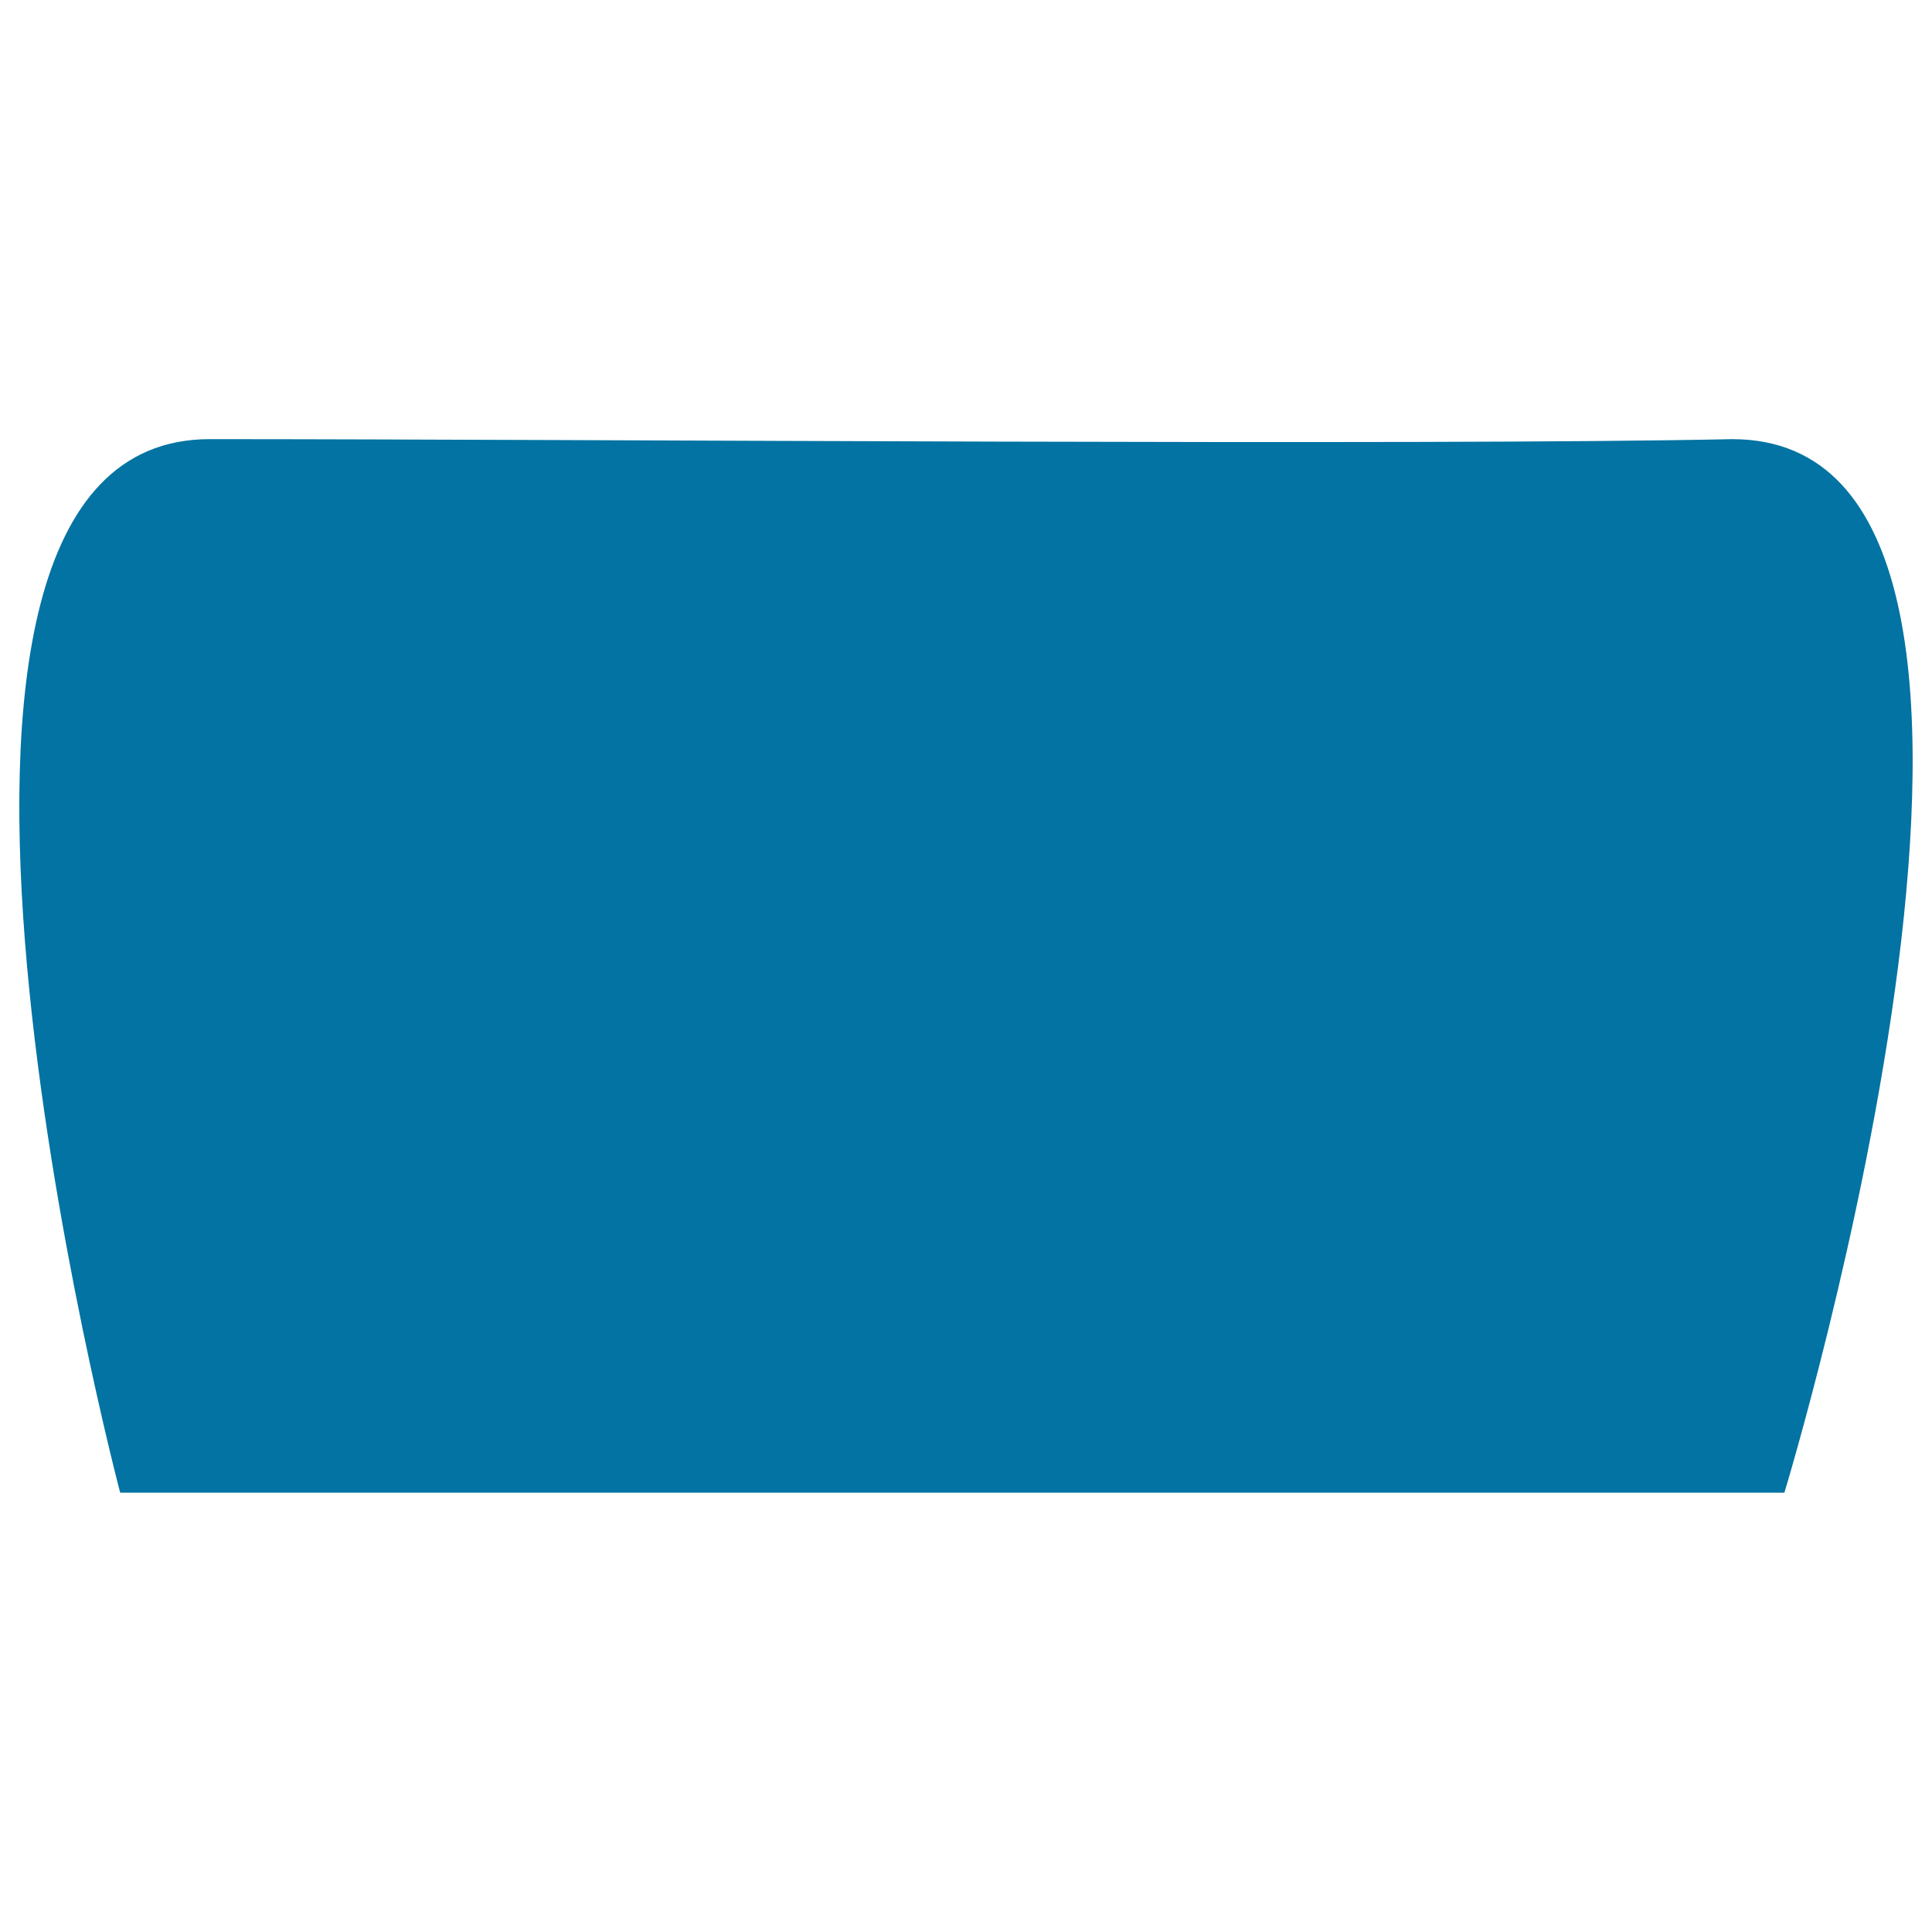<svg xmlns="http://www.w3.org/2000/svg" viewBox="0 0 1000 1000" style="fill:#0273a2">
<title>Slice Of Bread SVG icon</title>
<g><g id="b74_food"><path d="M923.6,772.6H62.2c0,0-144-545.3,46.3-545.3c190.3,0,632.4,3.4,788.1,0C1089.6,227.4,923.6,772.6,923.6,772.6z"/></g><g id="Capa_1_83_"></g></g>
</svg>